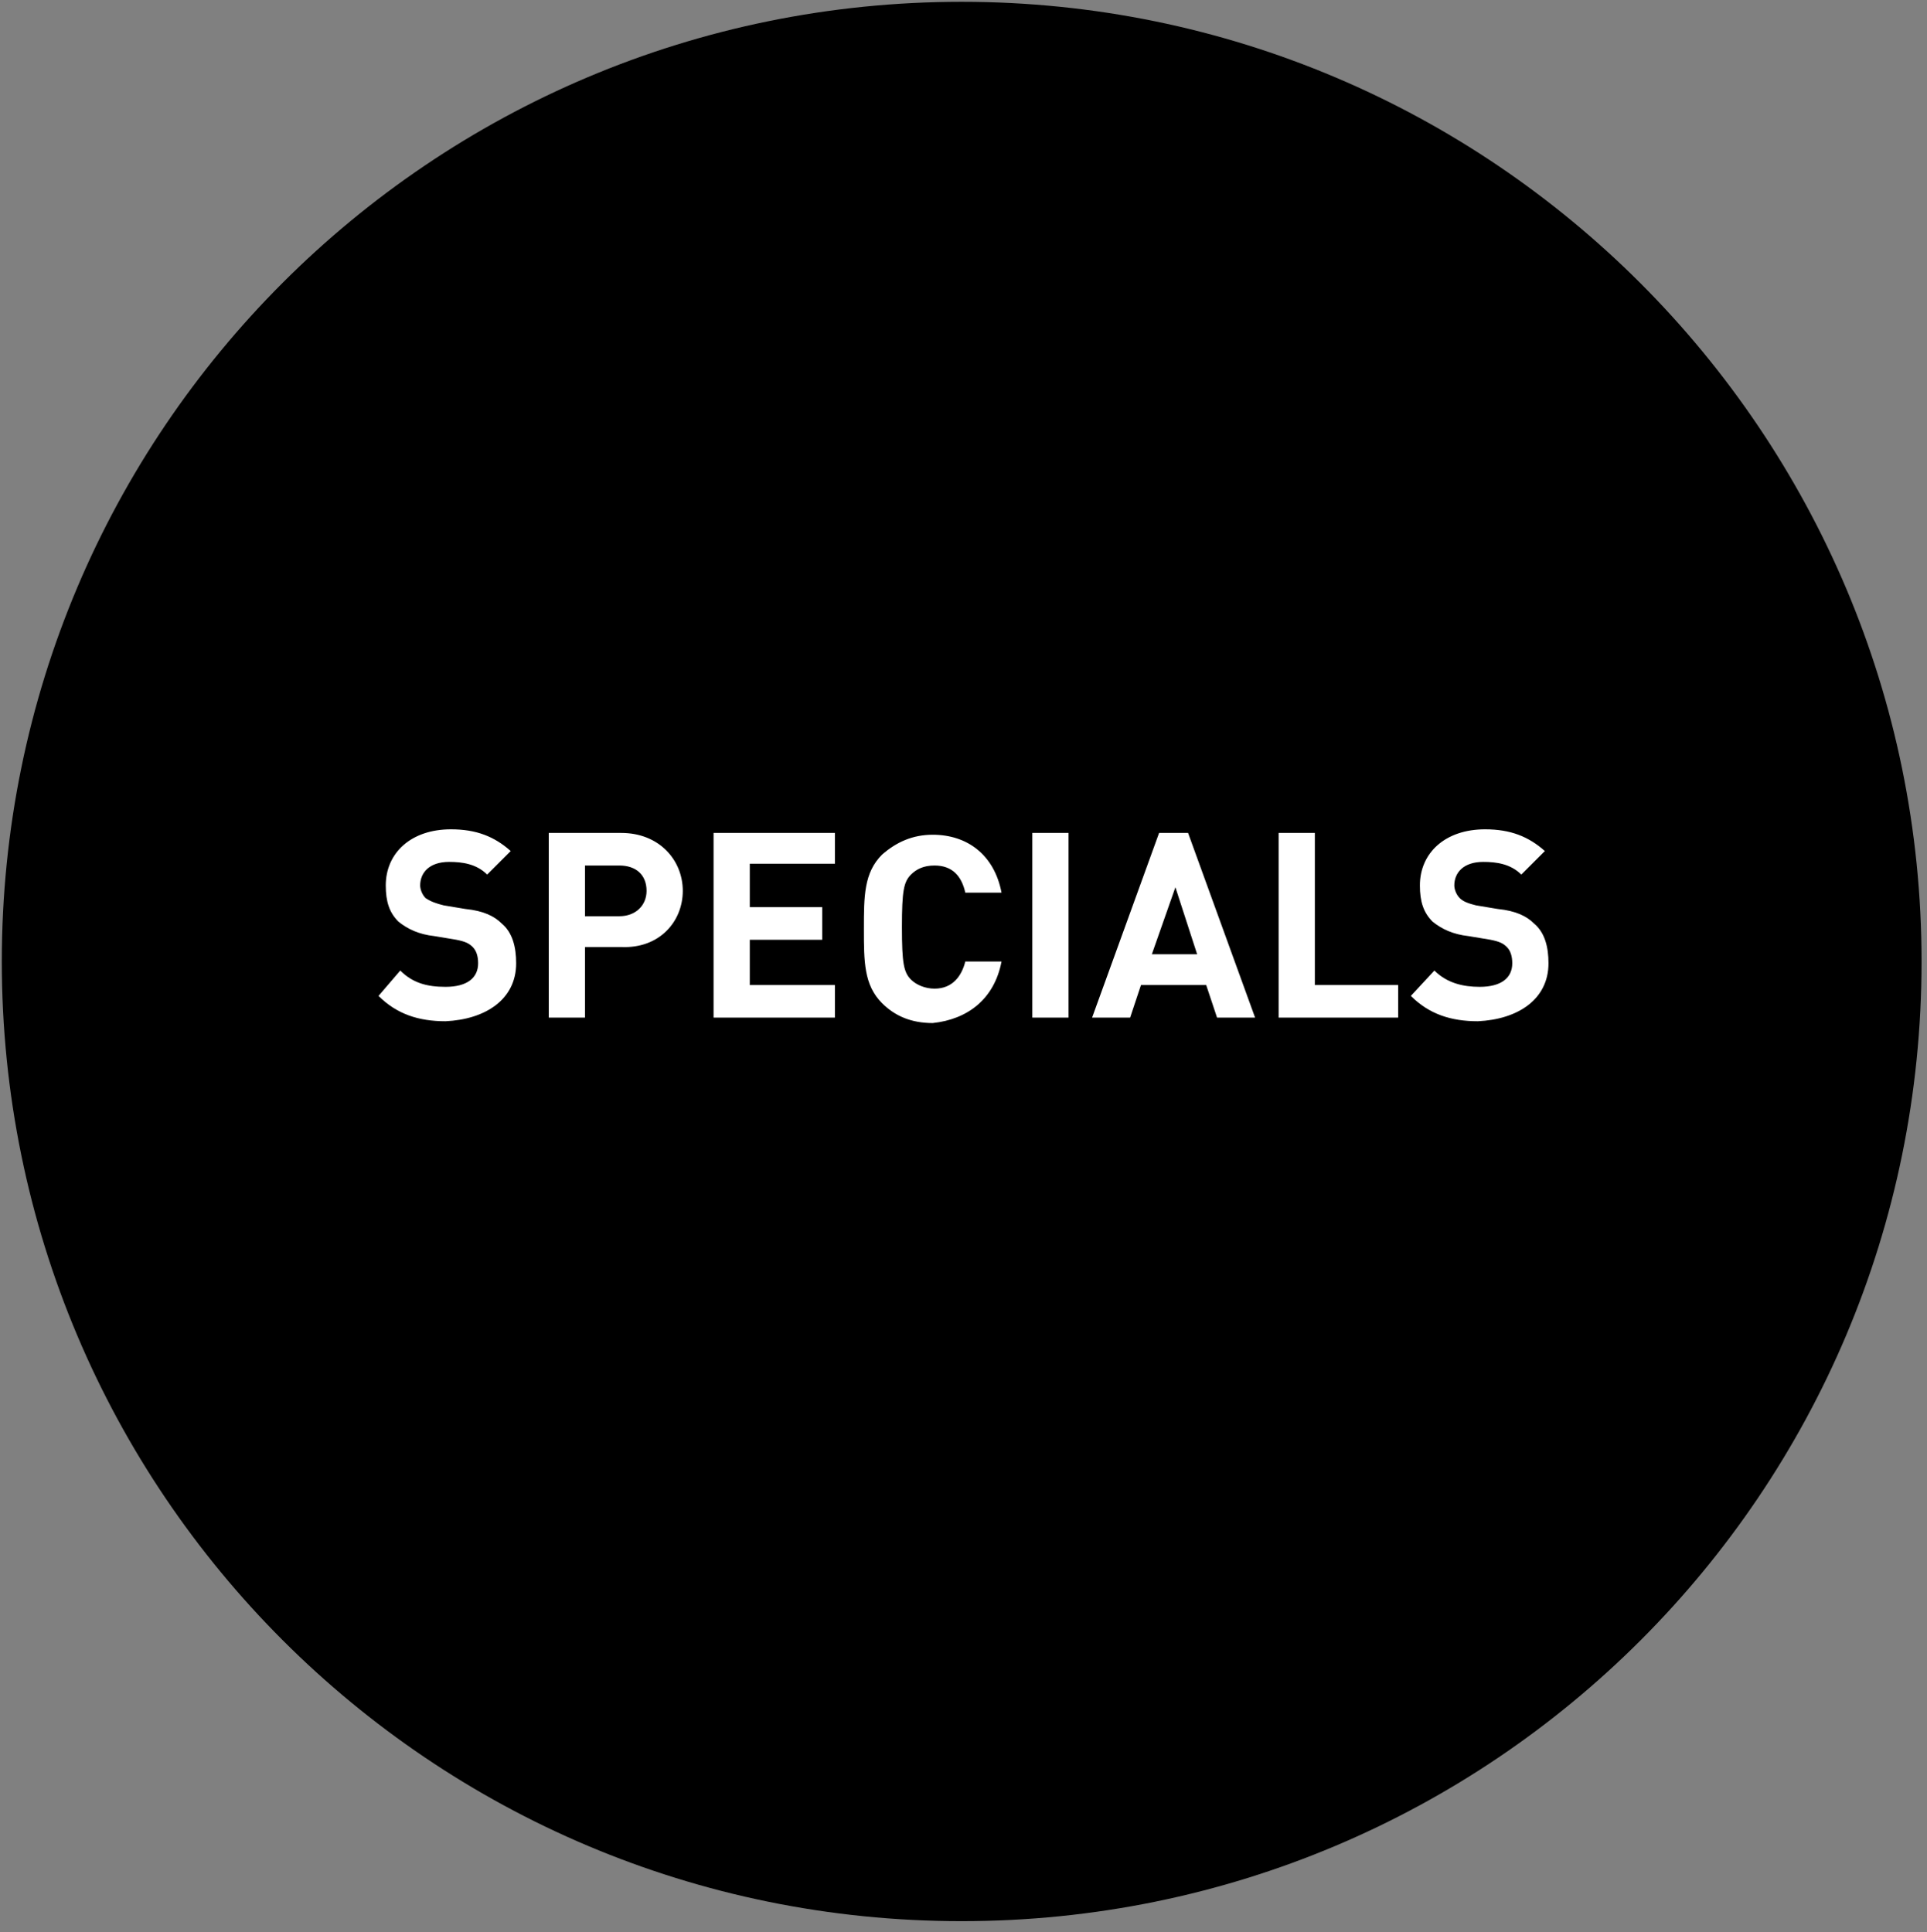 <?xml version="1.0" encoding="utf-8"?>
<!-- Generator: Adobe Illustrator 22.1.0, SVG Export Plug-In . SVG Version: 6.00 Build 0)  -->
<svg version="1.1" id="Ebene_1" xmlns="http://www.w3.org/2000/svg" xmlns:xlink="http://www.w3.org/1999/xlink" x="0px" y="0px"
	 viewBox="0 0 106.4 106.7" style="enable-background:new 0 0 106.4 106.7;" xml:space="preserve">
<rect x="0" y="0" width="106.4" height="106.7" fill="#808080" stroke="none"/>
<style type="text/css">
	.st0{fill:#FFFFFF;}
</style>
<g>
	<g>
		<g>
			<path d="M30.7-111.7c0,29.3-23.7,53-53,53s-53-23.7-53-53s23.7-53,53-53S30.7-141,30.7-111.7"/>
		</g>
		<g>
			<path class="st0" d="M-7.1-97.3c-1.2,0-1.9-0.3-2.7-1l0.6-0.6c0.7,0.6,1.3,0.9,2.1,0.9c1.1,0,1.9-0.5,1.9-1.5
				c0-0.4-0.1-0.8-0.4-1s-0.5-0.3-1-0.4l-1-0.1c-0.6-0.1-1.1-0.3-1.4-0.6c-0.4-0.4-0.6-0.8-0.6-1.5c0-1.3,1-2.2,2.5-2.2
				c1,0,1.7,0.3,2.3,0.9l-0.5,0.5c-0.5-0.4-1-0.7-1.8-0.7c-1,0-1.7,0.6-1.7,1.5c0,0.4,0.1,0.7,0.4,0.9c0.2,0.2,0.7,0.4,1.1,0.4
				l0.9,0.1c0.7,0.1,1.1,0.3,1.4,0.6c0.4,0.4,0.7,0.9,0.7,1.6C-4.4-98.2-5.5-97.3-7.1-97.3"/>
		</g>
		<g>
			<path class="st0" d="M-0.6-102.2c-1.2,0-1.4,1-1.4,2.1C-2-99-1.8-98-0.6-98c1.2,0,1.4-1,1.4-2.1C0.7-101.2,0.5-102.2-0.6-102.2
				 M0.9-97.8c-0.3,0.3-0.8,0.5-1.3,0.5c-0.6,0-1.1-0.1-1.5-0.7v3h-0.8v-7.8h0.8v0.6c0.4-0.6,0.9-0.7,1.5-0.7s1,0.2,1.3,0.5
				c0.6,0.6,0.7,1.5,0.7,2.3C1.6-99.3,1.4-98.4,0.9-97.8"/>
		</g>
		<g>
			<path class="st0" d="M6.3-99.9H4.8c-0.8,0-1.2,0.3-1.2,1S4-98,4.8-98c0.5,0,0.9,0,1.2-0.4c0.2-0.2,0.3-0.5,0.3-0.9V-99.9z
				 M6.3-97.4v-0.5c-0.4,0.4-0.8,0.6-1.6,0.6c-0.8,0-1.2-0.1-1.5-0.5c-0.3-0.3-0.4-0.7-0.4-1.1c0-0.9,0.7-1.6,1.9-1.6h1.6v-0.5
				c0-0.8-0.4-1.2-1.4-1.2c-0.7,0-1,0.2-1.4,0.6L3-102.1c0.5-0.6,1-0.8,1.9-0.8c1.5,0,2.2,0.6,2.2,1.8v3.7H6.3z"/>
		</g>
		<g>
			<path class="st0" d="M11.1-97.3c-1.4,0-2.4-0.9-2.4-2.8c0-1.9,1-2.8,2.4-2.8c0.7,0,1.2,0.2,1.8,0.8l-0.5,0.5
				c-0.4-0.5-0.7-0.6-1.2-0.6s-1,0.2-1.3,0.6s-0.4,0.8-0.4,1.5c0,0.7,0.1,1.1,0.4,1.5c0.3,0.4,0.7,0.6,1.3,0.6
				c0.5,0,0.8-0.2,1.2-0.6l0.5,0.5C12.3-97.5,11.9-97.3,11.1-97.3"/>
		</g>
		<g>
			<path class="st0" d="M17.4-101.4c-0.2-0.5-0.7-0.8-1.3-0.8c-0.6,0-1.1,0.3-1.3,0.8c-0.1,0.3-0.1,0.5-0.2,0.9h2.9
				C17.6-100.9,17.5-101.1,17.4-101.4 M14.7-99.9c0,1.2,0.6,1.9,1.6,1.9c0.6,0,1-0.2,1.4-0.6l0.5,0.5c-0.6,0.6-1.1,0.8-2,0.8
				c-1.4,0-2.4-0.9-2.4-2.8c0-1.8,0.8-2.8,2.2-2.8c1.4,0,2.2,1,2.2,2.6v0.4C18.2-99.9,14.7-99.9,14.7-99.9z"/>
		</g>
		<g>
			<path class="st0" d="M-35.9-80.3c-0.2-0.5-0.7-0.8-1.3-0.8s-1.1,0.3-1.3,0.8c-0.1,0.3-0.1,0.5-0.2,0.9h2.9
				C-35.8-79.8-35.8-80-35.9-80.3 M-38.6-78.8c0,1.2,0.6,1.9,1.6,1.9c0.6,0,1-0.2,1.4-0.6l0.5,0.5c-0.6,0.6-1.1,0.8-2,0.8
				c-1.4,0-2.4-0.9-2.4-2.8c0-1.8,0.8-2.8,2.2-2.8s2.2,1,2.2,2.6v0.4H-38.6z"/>
		</g>
	</g>
	<polygon class="st0" points="-29.7,-76.3 -31,-78.4 -32.3,-76.3 -33.3,-76.3 -31.5,-79.1 -33.2,-81.7 -32.3,-81.7 -31,-79.7 
		-29.8,-81.7 -28.8,-81.7 -30.6,-79.1 -28.8,-76.3 	"/>
	<g>
		<g>
			<path class="st0" d="M-24.9-76.3c-0.9,0-1.4-0.7-1.4-1.5v-3.3H-27v-0.6h0.7v-1.7h0.8v1.7h1.2v0.6h-1.2v3.3c0,0.5,0.2,0.8,0.7,0.8
				h0.4v0.7H-24.9z"/>
		</g>
		<g>
			<path class="st0" d="M-19.1-80.3c-0.2-0.5-0.7-0.8-1.3-0.8s-1.1,0.3-1.3,0.8c-0.1,0.3-0.1,0.5-0.2,0.9h2.9
				C-19-79.8-19-80-19.1-80.3 M-21.8-78.8c0,1.2,0.6,1.9,1.6,1.9c0.6,0,1-0.2,1.4-0.6l0.5,0.5c-0.6,0.6-1.1,0.8-2,0.8
				c-1.4,0-2.4-0.9-2.4-2.8c0-1.8,0.8-2.8,2.2-2.8s2.2,1,2.2,2.6v0.4H-21.8z"/>
		</g>
		<g>
			<path class="st0" d="M-12.4-76.3v-3.3c0-1-0.5-1.4-1.3-1.4s-1.3,0.5-1.3,1.4v3.3h-0.8v-5.4h0.8v0.6c0.4-0.4,0.9-0.7,1.5-0.7
				s1.1,0.2,1.4,0.5c0.4,0.4,0.6,0.9,0.6,1.5v3.5H-12.4z"/>
		</g>
		<g>
			<path class="st0" d="M-7.1-81.1c-1.2,0-1.4,1-1.4,2.1c0,1.1,0.2,2.1,1.4,2.1s1.4-1,1.4-2.1C-5.8-80.1-6-81.1-7.1-81.1 M-5.8-76.3
				V-77c-0.4,0.6-0.9,0.7-1.5,0.7s-1-0.2-1.3-0.5c-0.6-0.6-0.7-1.5-0.7-2.3s0.1-1.8,0.7-2.3c0.3-0.3,0.8-0.5,1.3-0.5
				c0.6,0,1.1,0.1,1.5,0.7v-3.1H-5v7.8h-0.8V-76.3z"/>
		</g>
		<g>
			<path class="st0" d="M0.8-80.3c-0.2-0.5-0.7-0.8-1.3-0.8c-0.6,0-1.1,0.3-1.3,0.8C-1.9-80-1.9-79.8-2-79.4h2.9
				C1-79.8,0.9-80,0.8-80.3 M-1.9-78.8c0,1.2,0.6,1.9,1.6,1.9c0.6,0,1-0.2,1.4-0.6L1.6-77c-0.6,0.6-1.1,0.8-2,0.8
				c-1.4,0-2.4-0.9-2.4-2.8c0-1.8,0.8-2.8,2.2-2.8c1.4,0,2.2,1,2.2,2.6v0.4H-1.9z"/>
		</g>
		<g>
			<path class="st0" d="M6-81.1c-1.2,0-1.4,1-1.4,2.1c0,1.1,0.2,2.1,1.4,2.1s1.4-1,1.4-2.1C7.4-80.1,7.2-81.1,6-81.1 M7.4-76.3V-77
				c-0.4,0.6-0.9,0.7-1.5,0.7s-1-0.2-1.3-0.5c-0.6-0.6-0.7-1.5-0.7-2.3s0.1-1.8,0.7-2.3c0.3-0.3,0.8-0.5,1.3-0.5
				c0.6,0,1.1,0.1,1.5,0.7v-3.1h0.8v7.8H7.4V-76.3z"/>
		</g>
		<g>
			<path class="st0" d="M-50.7-131.7h-4.1c-2.1,0-3.1,0.9-3.1,2.4s1,2.4,3.2,2.4c1.3,0,2.3-0.1,3.3-1c0.5-0.5,0.8-1.3,0.8-2.5
				L-50.7-131.7L-50.7-131.7z M-50.6-124.2v-1.5c-1.3,1.2-2.5,1.7-4.6,1.7s-3.6-0.5-4.7-1.5c-0.9-0.9-1.4-2.2-1.4-3.6
				c0-2.8,2-4.9,6-4.9h4.6v-1.2c0-2.1-1.1-3.2-3.8-3.2c-1.9,0-2.8,0.4-3.8,1.6l-2.3-2.1c1.6-1.9,3.4-2.4,6.2-2.4
				c4.8,0,7.2,2,7.2,5.8v11.3H-50.6z"/>
		</g>
	</g>
	<polygon class="st0" points="-37.2,-124.2 -38.5,-124.2 -40.3,-129.3 -42.1,-124.2 -43.4,-124.2 -45.7,-131.6 -44.1,-131.6 
		-42.6,-126.4 -40.9,-131.6 -39.7,-131.6 -38,-126.4 -36.5,-131.6 -34.9,-131.6 	"/>
	<g>
		<g>
			<path class="st0" d="M-23.1-141.3c0-2.3-1.3-3.9-3.6-3.9c-2.2,0-3.5,1.6-3.5,3.9v10.4c0,2.3,1.3,3.9,3.5,3.9s3.6-1.6,3.6-3.9
				V-141.3z M-26.6-124c-3.9,0-7-2.6-7-6.8v-10.6c0-4.2,3.1-6.8,7-6.8s7.1,2.6,7.1,6.8v10.6C-19.6-126.6-22.8-124-26.6-124"/>
		</g>
	</g>
	<rect x="-15.2" y="-128.3" class="st0" width="4.2" height="4.1"/>
	<g>
		<g>
			<path class="st0" d="M5.7-125.8c-1.1,1.1-2.8,1.9-5.1,1.9c-2.3,0-4.1-0.8-5.2-1.8c-1.3-1.3-1.7-2.8-1.8-4.6h3.5
				c0.3,2.1,1.4,3.3,3.6,3.3c1,0,1.9-0.3,2.5-0.9c1-1,1.2-2.6,1.2-4.2c0-2.8-0.8-5-3.6-5c-2,0-3.1,1-3.5,2.1h-3.2v-13H7.2v3h-10v6.3
				c0.8-0.8,2.3-1.4,4-1.4c1.9,0,3.4,0.6,4.4,1.5c1.8,1.8,2.1,4.1,2.1,6.4C7.7-129.6,7.4-127.6,5.7-125.8"/>
		</g>
		<g>
			<path class="st0" d="M-50.1-115.3c0-2.3-1.3-3.9-3.6-3.9c-2.2,0-3.5,1.6-3.5,3.9v10.4c0,2.3,1.3,3.9,3.5,3.9s3.6-1.6,3.6-3.9
				V-115.3z M-53.6-98c-3.9,0-7-2.6-7-6.8v-10.6c0-4.2,3.1-6.8,7-6.8s7.1,2.6,7.1,6.8v10.6C-46.6-100.5-49.8-98-53.6-98"/>
		</g>
	</g>
	<rect x="-42.2" y="-102.2" class="st0" width="4.2" height="4.1"/>
	<g>
		<g>
			<path class="st0" d="M-26.4-119.1c-2.1,0-3.6,1.6-3.6,3.6c0,2.1,1.5,3.6,3.6,3.6s3.6-1.5,3.6-3.6
				C-22.7-117.6-24.2-119.1-26.4-119.1 M-26.4-108.9c-2.3,0-4,1.8-4,4s1.7,3.9,4,3.9s4-1.7,4-3.9C-22.3-107.2-24.1-108.9-26.4-108.9
				 M-26.4-98c-4.2,0-7.5-2.6-7.5-6.9c0-2.8,1.6-4.6,3.4-5.6c-1.6-0.9-2.9-2.6-2.9-5.1c0-4,3.1-6.6,7.1-6.6s7.1,2.6,7.1,6.6
				c0,2.5-1.4,4.2-2.9,5.1c1.7,1,3.4,2.7,3.4,5.6C-18.8-100.6-22.2-98-26.4-98"/>
		</g>
	</g>
	<rect x="-71" y="-111.9" class="st0" width="7.6" height="2.6"/>
	<path class="st0" d="M-16.6-110.8l2.3-2.3v1l-1.3,1.3l1.3,1.3v1L-16.6-110.8z M-19.1-110.8l2.3-2.3v1l-1.3,1.3l1.3,1.3v1
		L-19.1-110.8z"/>
	<g>
		<g>
			<path class="st0" d="M-7.5-107.8c-1.2,0-1.9-0.3-2.7-1l0.6-0.6c0.7,0.6,1.3,0.9,2.1,0.9c1.1,0,1.9-0.5,1.9-1.5
				c0-0.4-0.1-0.8-0.4-1s-0.5-0.3-1-0.4l-0.9-0.1c-0.6-0.1-1.1-0.3-1.4-0.6c-0.4-0.4-0.6-0.8-0.6-1.5c0-1.3,1-2.2,2.5-2.2
				c1,0,1.7,0.3,2.3,0.9l-0.5,0.5c-0.5-0.4-1-0.7-1.8-0.7c-1,0-1.7,0.6-1.7,1.5c0,0.4,0.1,0.7,0.4,0.9c0.2,0.2,0.7,0.4,1.1,0.4
				l0.9,0.1c0.7,0.1,1.1,0.3,1.4,0.6c0.4,0.4,0.7,0.9,0.7,1.6C-4.8-108.7-5.9-107.8-7.5-107.8"/>
		</g>
	</g>
	<path class="st0" d="M-3.1-107.9h0.8v-5.4h-0.8V-107.9z M-3.1-114.8h0.9v-0.9h-0.9V-114.8z"/>
	<g>
		<g>
			<path class="st0" d="M1.2-107.9c-0.9,0-1.4-0.6-1.4-1.4v-6.4h0.8v6.4c0,0.5,0.2,0.8,0.7,0.8h0.4v0.7L1.2-107.9L1.2-107.9z"/>
		</g>
		<g>
			<path class="st0" d="M6.1-111.9c-0.2-0.5-0.7-0.8-1.3-0.8c-0.6,0-1.1,0.3-1.3,0.8c-0.1,0.3-0.1,0.5-0.2,0.9h2.9
				C6.3-111.4,6.2-111.6,6.1-111.9 M3.4-110.4c0,1.2,0.6,1.9,1.6,1.9c0.6,0,1-0.2,1.4-0.6l0.5,0.5c-0.6,0.5-1.1,0.8-2,0.8
				c-1.4,0-2.4-0.9-2.4-2.8c0-1.8,0.8-2.8,2.2-2.8c1.4,0,2.2,1,2.2,2.6v0.4C6.9-110.4,3.4-110.4,3.4-110.4z"/>
		</g>
		<g>
			<path class="st0" d="M12.3-107.9v-3.3c0-1-0.5-1.4-1.3-1.4s-1.3,0.5-1.3,1.4v3.3H8.9v-5.4h0.8v0.6c0.4-0.4,0.9-0.7,1.5-0.7
				s1.1,0.2,1.4,0.5c0.4,0.4,0.6,0.9,0.6,1.5v3.5C13.2-107.9,12.3-107.9,12.3-107.9z"/>
		</g>
		<g>
			<path class="st0" d="M16.7-107.9c-0.9,0-1.4-0.6-1.4-1.5v-3.3h-0.7v-0.6h0.7v-1.7h0.8v1.7h1.2v0.6h-1.2v3.3
				c0,0.5,0.2,0.8,0.7,0.8h0.4v0.7H16.7z"/>
		</g>
		<g>
			<path class="st0" d="M-36.1-86.8c-0.8,0-1.5-0.3-2-0.8c-0.7-0.7-0.7-1.5-0.7-3.2s0-2.4,0.7-3.2c0.5-0.5,1.2-0.8,2-0.8
				c1.4,0,2.5,0.9,2.7,2.3h-0.9c-0.2-1-0.9-1.6-1.9-1.6c-0.5,0-1,0.2-1.4,0.6c-0.5,0.5-0.6,1-0.6,2.7c0,1.6,0.1,2.2,0.6,2.7
				c0.3,0.4,0.8,0.6,1.4,0.6c1,0,1.7-0.6,1.9-1.6h0.8C-33.6-87.6-34.7-86.8-36.1-86.8"/>
		</g>
		<g>
			<path class="st0" d="M-28.7-91.2c-0.3-0.3-0.6-0.4-1-0.4s-0.7,0.1-1,0.4c-0.4,0.4-0.4,1.1-0.4,1.7s0,1.3,0.4,1.7
				c0.3,0.3,0.6,0.4,1,0.4s0.7-0.1,1-0.4c0.4-0.4,0.4-1.1,0.4-1.7S-28.3-90.8-28.7-91.2 M-28.1-87.4c-0.4,0.4-0.9,0.6-1.6,0.6
				c-0.7,0-1.2-0.2-1.6-0.6c-0.5-0.6-0.7-1.3-0.7-2.2c0-0.8,0.1-1.6,0.7-2.2c0.4-0.4,0.9-0.6,1.6-0.6c0.7,0,1.2,0.2,1.6,0.6
				c0.6,0.6,0.7,1.3,0.7,2.2C-27.5-88.7-27.6-87.9-28.1-87.4"/>
		</g>
		<g>
			<path class="st0" d="M-24.4-86.8c-0.9,0-1.4-0.6-1.4-1.4v-6.4h0.8v6.4c0,0.5,0.2,0.8,0.7,0.8h0.4v0.7L-24.4-86.8L-24.4-86.8z"/>
		</g>
		<g>
			<path class="st0" d="M-21.2-86.8c-0.9,0-1.4-0.6-1.4-1.4v-6.4h0.8v6.4c0,0.5,0.2,0.8,0.7,0.8h0.4v0.7L-21.2-86.8L-21.2-86.8z"/>
		</g>
		<g>
			<path class="st0" d="M-16.3-90.8c-0.2-0.5-0.7-0.8-1.3-0.8s-1.1,0.3-1.3,0.8c-0.1,0.3-0.1,0.5-0.2,0.9h2.9
				C-16.2-90.4-16.2-90.5-16.3-90.8 M-19-89.3c0,1.2,0.6,1.9,1.6,1.9c0.6,0,1-0.2,1.4-0.6l0.5,0.5c-0.6,0.5-1.1,0.8-2,0.8
				c-1.4,0-2.4-0.9-2.4-2.8c0-1.8,0.8-2.8,2.2-2.8s2.2,1,2.2,2.6v0.4H-19z"/>
		</g>
		<g>
			<path class="st0" d="M-11.6-86.8c-1.4,0-2.4-0.9-2.4-2.8s1-2.8,2.4-2.8c0.7,0,1.2,0.2,1.8,0.8l-0.5,0.6c-0.4-0.5-0.7-0.6-1.2-0.6
				c-0.5,0-1,0.2-1.3,0.6c-0.3,0.4-0.4,0.8-0.4,1.5s0.1,1.1,0.4,1.5c0.3,0.4,0.7,0.6,1.3,0.6c0.5,0,0.8-0.2,1.2-0.6l0.5,0.5
				C-10.4-87-10.8-86.8-11.6-86.8"/>
		</g>
		<g>
			<path class="st0" d="M-6.8-86.8c-0.9,0-1.4-0.7-1.4-1.5v-3.3h-0.7v-0.6h0.7v-1.7h0.8v1.7h1.2v0.6h-1.2v3.3c0,0.5,0.2,0.8,0.7,0.8
				h0.4v0.7H-6.8z"/>
		</g>
	</g>
	<path class="st0" d="M-4.6-86.8h0.8v-5.4h-0.8V-86.8z M-4.7-93.8h0.9v-0.9h-0.9V-93.8z"/>
	<g>
		<g>
			<path class="st0" d="M1.1-91.2c-0.3-0.3-0.6-0.4-1-0.4s-0.7,0.1-1,0.4c-0.4,0.4-0.4,1.1-0.4,1.7s0,1.3,0.4,1.7
				c0.3,0.3,0.6,0.4,1,0.4s0.7-0.1,1-0.4c0.4-0.4,0.4-1.1,0.4-1.7S1.5-90.8,1.1-91.2 M1.6-87.4C1.2-87,0.7-86.8,0-86.8
				s-1.2-0.2-1.6-0.6c-0.6-0.6-0.7-1.3-0.7-2.2c0-0.8,0.1-1.6,0.7-2.2c0.4-0.4,0.9-0.6,1.6-0.6s1.2,0.2,1.6,0.6
				c0.6,0.6,0.7,1.3,0.7,2.2C2.3-88.7,2.2-87.9,1.6-87.4"/>
		</g>
		<g>
			<path class="st0" d="M7.5-86.8v-3.3c0-1-0.5-1.4-1.3-1.4S4.9-91,4.9-90.1v3.3H4.1v-5.4h0.8v0.6c0.4-0.4,0.9-0.7,1.5-0.7
				s1.1,0.2,1.4,0.5c0.4,0.4,0.6,0.9,0.6,1.5v3.5H7.5z"/>
		</g>
	</g>
	<path class="st0" d="M15.3-87.5v-1l1.3-1.3l-1.3-1.3v-1l2.3,2.3L15.3-87.5z M12.8-87.5v-1l1.3-1.3l-1.3-1.3v-1l2.3,2.3L12.8-87.5z"
		/>
</g>
<g>
	<path d="M106.1,53.1c0,29.3-23.7,53-53,53s-53-23.7-53-53c0-29.3,23.7-53,53-53S106.1,23.9,106.1,53.1"/>
	<path class="st0" d="M85.5,53.2c0-0.9-0.2-1.7-0.8-2.2c-0.4-0.4-1-0.7-2-0.8l-1.2-0.2c-0.4-0.1-0.7-0.2-0.9-0.4
		c-0.2-0.2-0.3-0.5-0.3-0.7c0-0.7,0.5-1.3,1.6-1.3c0.7,0,1.5,0.1,2.1,0.7l1.3-1.3c-0.9-0.8-1.9-1.2-3.3-1.2c-2.2,0-3.6,1.3-3.6,3.1
		c0,0.9,0.2,1.5,0.7,2c0.5,0.4,1.1,0.7,2,0.8l1.2,0.2c0.5,0.1,0.7,0.2,0.9,0.4c0.2,0.2,0.3,0.5,0.3,0.9c0,0.8-0.6,1.3-1.8,1.3
		c-0.9,0-1.8-0.2-2.5-0.9L77.9,55c1,1,2.2,1.4,3.7,1.4C83.8,56.3,85.5,55.2,85.5,53.2 M77.2,56.2v-1.8h-4.6V46h-2v10.2H77.2z
		 M66.1,52.7h-2.5l1.3-3.7L66.1,52.7z M69.3,56.2L65.6,46H64l-3.7,10.2h2.1l0.6-1.8h3.6l0.6,1.8H69.3z M59,46h-2v10.2h2V46z
		 M55.3,53.1h-2c-0.2,0.8-0.7,1.5-1.7,1.5c-0.5,0-1-0.2-1.3-0.5c-0.4-0.4-0.5-0.9-0.5-2.9c0-2,0.1-2.5,0.5-2.9
		c0.3-0.3,0.7-0.5,1.3-0.5c1,0,1.5,0.6,1.7,1.5h2c-0.4-2.1-1.9-3.2-3.8-3.2c-1.1,0-2,0.4-2.8,1.1c-1,1-1,2.3-1,4.1
		c0,1.8,0,3.1,1,4.1c0.7,0.7,1.6,1.1,2.8,1.1C53.4,56.3,54.9,55.2,55.3,53.1 M46.1,56.2v-1.8h-4.7v-2.5h4v-1.8h-4v-2.4h4.7V46h-6.7
		v10.2H46.1z M35.7,49.2c0,0.8-0.6,1.4-1.5,1.4h-1.9v-2.8h1.9C35.1,47.8,35.7,48.3,35.7,49.2 M37.7,49.2c0-1.7-1.3-3.2-3.4-3.2h-4
		v10.2h2v-3.9h2C36.4,52.4,37.7,50.9,37.7,49.2 M28.5,53.2c0-0.9-0.2-1.7-0.8-2.2c-0.4-0.4-1-0.7-2-0.8l-1.2-0.2
		c-0.4-0.1-0.7-0.2-1-0.4c-0.2-0.2-0.3-0.5-0.3-0.7c0-0.7,0.5-1.3,1.6-1.3c0.7,0,1.5,0.1,2.1,0.7l1.3-1.3c-0.9-0.8-1.9-1.2-3.3-1.2
		c-2.2,0-3.6,1.3-3.6,3.1c0,0.9,0.2,1.5,0.7,2c0.5,0.4,1.1,0.7,2,0.8l1.2,0.2c0.5,0.1,0.7,0.2,0.9,0.4c0.2,0.2,0.3,0.5,0.3,0.9
		c0,0.8-0.6,1.3-1.8,1.3c-1,0-1.8-0.2-2.5-0.9L20.9,55c1,1,2.2,1.4,3.7,1.4C26.8,56.3,28.5,55.2,28.5,53.2"/>
</g>
<g>
	<path d="M200.6-87.9c0,29.3-23.7,53-53,53s-53-23.7-53-53c0-29.3,23.7-53,53-53S200.6-117.1,200.6-87.9"/>
	<path class="st0" d="M192-87.8c0-0.9-0.2-1.7-0.8-2.2c-0.4-0.4-1-0.7-2-0.8l-1.2-0.2c-0.4-0.1-0.7-0.2-0.9-0.4
		c-0.2-0.2-0.3-0.5-0.3-0.7c0-0.7,0.5-1.3,1.6-1.3c0.7,0,1.5,0.1,2.1,0.7l1.3-1.3c-0.9-0.8-1.9-1.2-3.3-1.2c-2.2,0-3.6,1.3-3.6,3.1
		c0,0.9,0.2,1.5,0.7,2c0.5,0.4,1.1,0.7,2,0.8l1.2,0.2c0.5,0.1,0.7,0.2,0.9,0.4c0.2,0.2,0.3,0.5,0.3,0.9c0,0.8-0.6,1.3-1.8,1.3
		c-0.9,0-1.8-0.2-2.5-0.9l-1.3,1.3c1,1,2.2,1.4,3.7,1.4C190.4-84.7,192-85.8,192-87.8 M183.5-84.8v-1.8h-4.7v-2.5h4v-1.8h-4v-2.4
		h4.7V-95h-6.7v10.2H183.5z M175-87.9h-2c-0.2,0.8-0.7,1.5-1.7,1.5c-0.5,0-1-0.2-1.3-0.5c-0.4-0.4-0.5-0.9-0.5-2.9s0.1-2.5,0.5-2.9
		c0.3-0.3,0.7-0.5,1.3-0.5c1,0,1.5,0.6,1.7,1.5h2c-0.4-2.1-1.9-3.2-3.8-3.2c-1.1,0-2,0.4-2.8,1.1c-1,1-1,2.3-1,4.1s0,3.1,1,4.1
		c0.7,0.7,1.6,1.1,2.8,1.1C173.1-84.7,174.6-85.8,175-87.9 M165.4-84.8V-95h-2v6.3l-4.1-6.3h-1.8v10.2h2v-6.3l4.1,6.3H165.4z
		 M155.6-84.8v-1.8h-4.7v-2.5h4v-1.8h-4v-2.4h4.7V-95h-6.7v10.2H155.6z M144.8-91.9c0,0.8-0.6,1.4-1.5,1.4h-1.9v-2.7h1.9
		C144.2-93.2,144.8-92.7,144.8-91.9 M147.2-84.8l-2.3-4.4c1-0.4,1.9-1.3,1.9-2.7c0-1.7-1.2-3.1-3.3-3.1h-4v10.2h2v-4.1h1.4l2,4.1
		H147.2z M137.5-84.8v-1.8h-4.7v-2.5h4v-1.8h-4v-2.4h4.7V-95h-6.7v10.2H137.5z M129-93.2V-95h-6.7v10.2h2v-4.2h4v-1.8h-4v-2.5H129z
		 M120.3-84.8v-1.8h-4.7v-2.5h4v-1.8h-4v-2.4h4.7V-95h-6.8v10.2H120.3z M109.5-91.9c0,0.8-0.6,1.4-1.5,1.4h-1.9v-2.7h1.9
		C108.9-93.2,109.5-92.7,109.5-91.9 M111.9-84.8l-2.3-4.4c1-0.4,1.9-1.3,1.9-2.7c0-1.7-1.2-3.1-3.3-3.1h-4v10.2h2v-4.1h1.4l2,4.1
		H111.9z"/>
</g>
<g>
	<path d="M-70.2,68.7c-5.4,0-10.1,2.3-13.5,6l-27.7-16c0.5-1.7,0.9-3.5,0.9-5.4c0-1.9-0.4-3.7-0.9-5.4l27.7-16c3.4,3.6,8.2,6,13.5,6
		c10.2,0,18.5-8.3,18.5-18.5S-59.9,0.8-70.2,0.8s-18.5,8.3-18.5,18.5c0,2,0.4,3.9,1,5.7l-27.6,15.9c-3.4-3.7-8.2-6.1-13.7-6.1
		c-10.2,0-18.5,8.3-18.5,18.5s8.3,18.5,18.5,18.5c5.4,0,10.3-2.4,13.7-6.1l27.6,15.9c-0.6,1.8-1,3.7-1,5.7
		c0,10.2,8.3,18.5,18.5,18.5s18.5-8.3,18.5-18.5S-59.9,68.7-70.2,68.7z M-70.2,8.8c5.8,0,10.5,4.7,10.5,10.5s-4.7,10.5-10.5,10.5
		c-5.8,0-10.5-4.7-10.5-10.5S-76,8.8-70.2,8.8z M-128.9,63.8c-5.8,0-10.5-4.7-10.5-10.5s4.7-10.5,10.5-10.5
		c5.8,0,10.5,4.7,10.5,10.5S-123.1,63.8-128.9,63.8z M-70.2,97.7c-5.8,0-10.5-4.7-10.5-10.5s4.7-10.5,10.5-10.5
		c5.8,0,10.5,4.7,10.5,10.5S-64.3,97.7-70.2,97.7z"/>
</g>
</svg>
